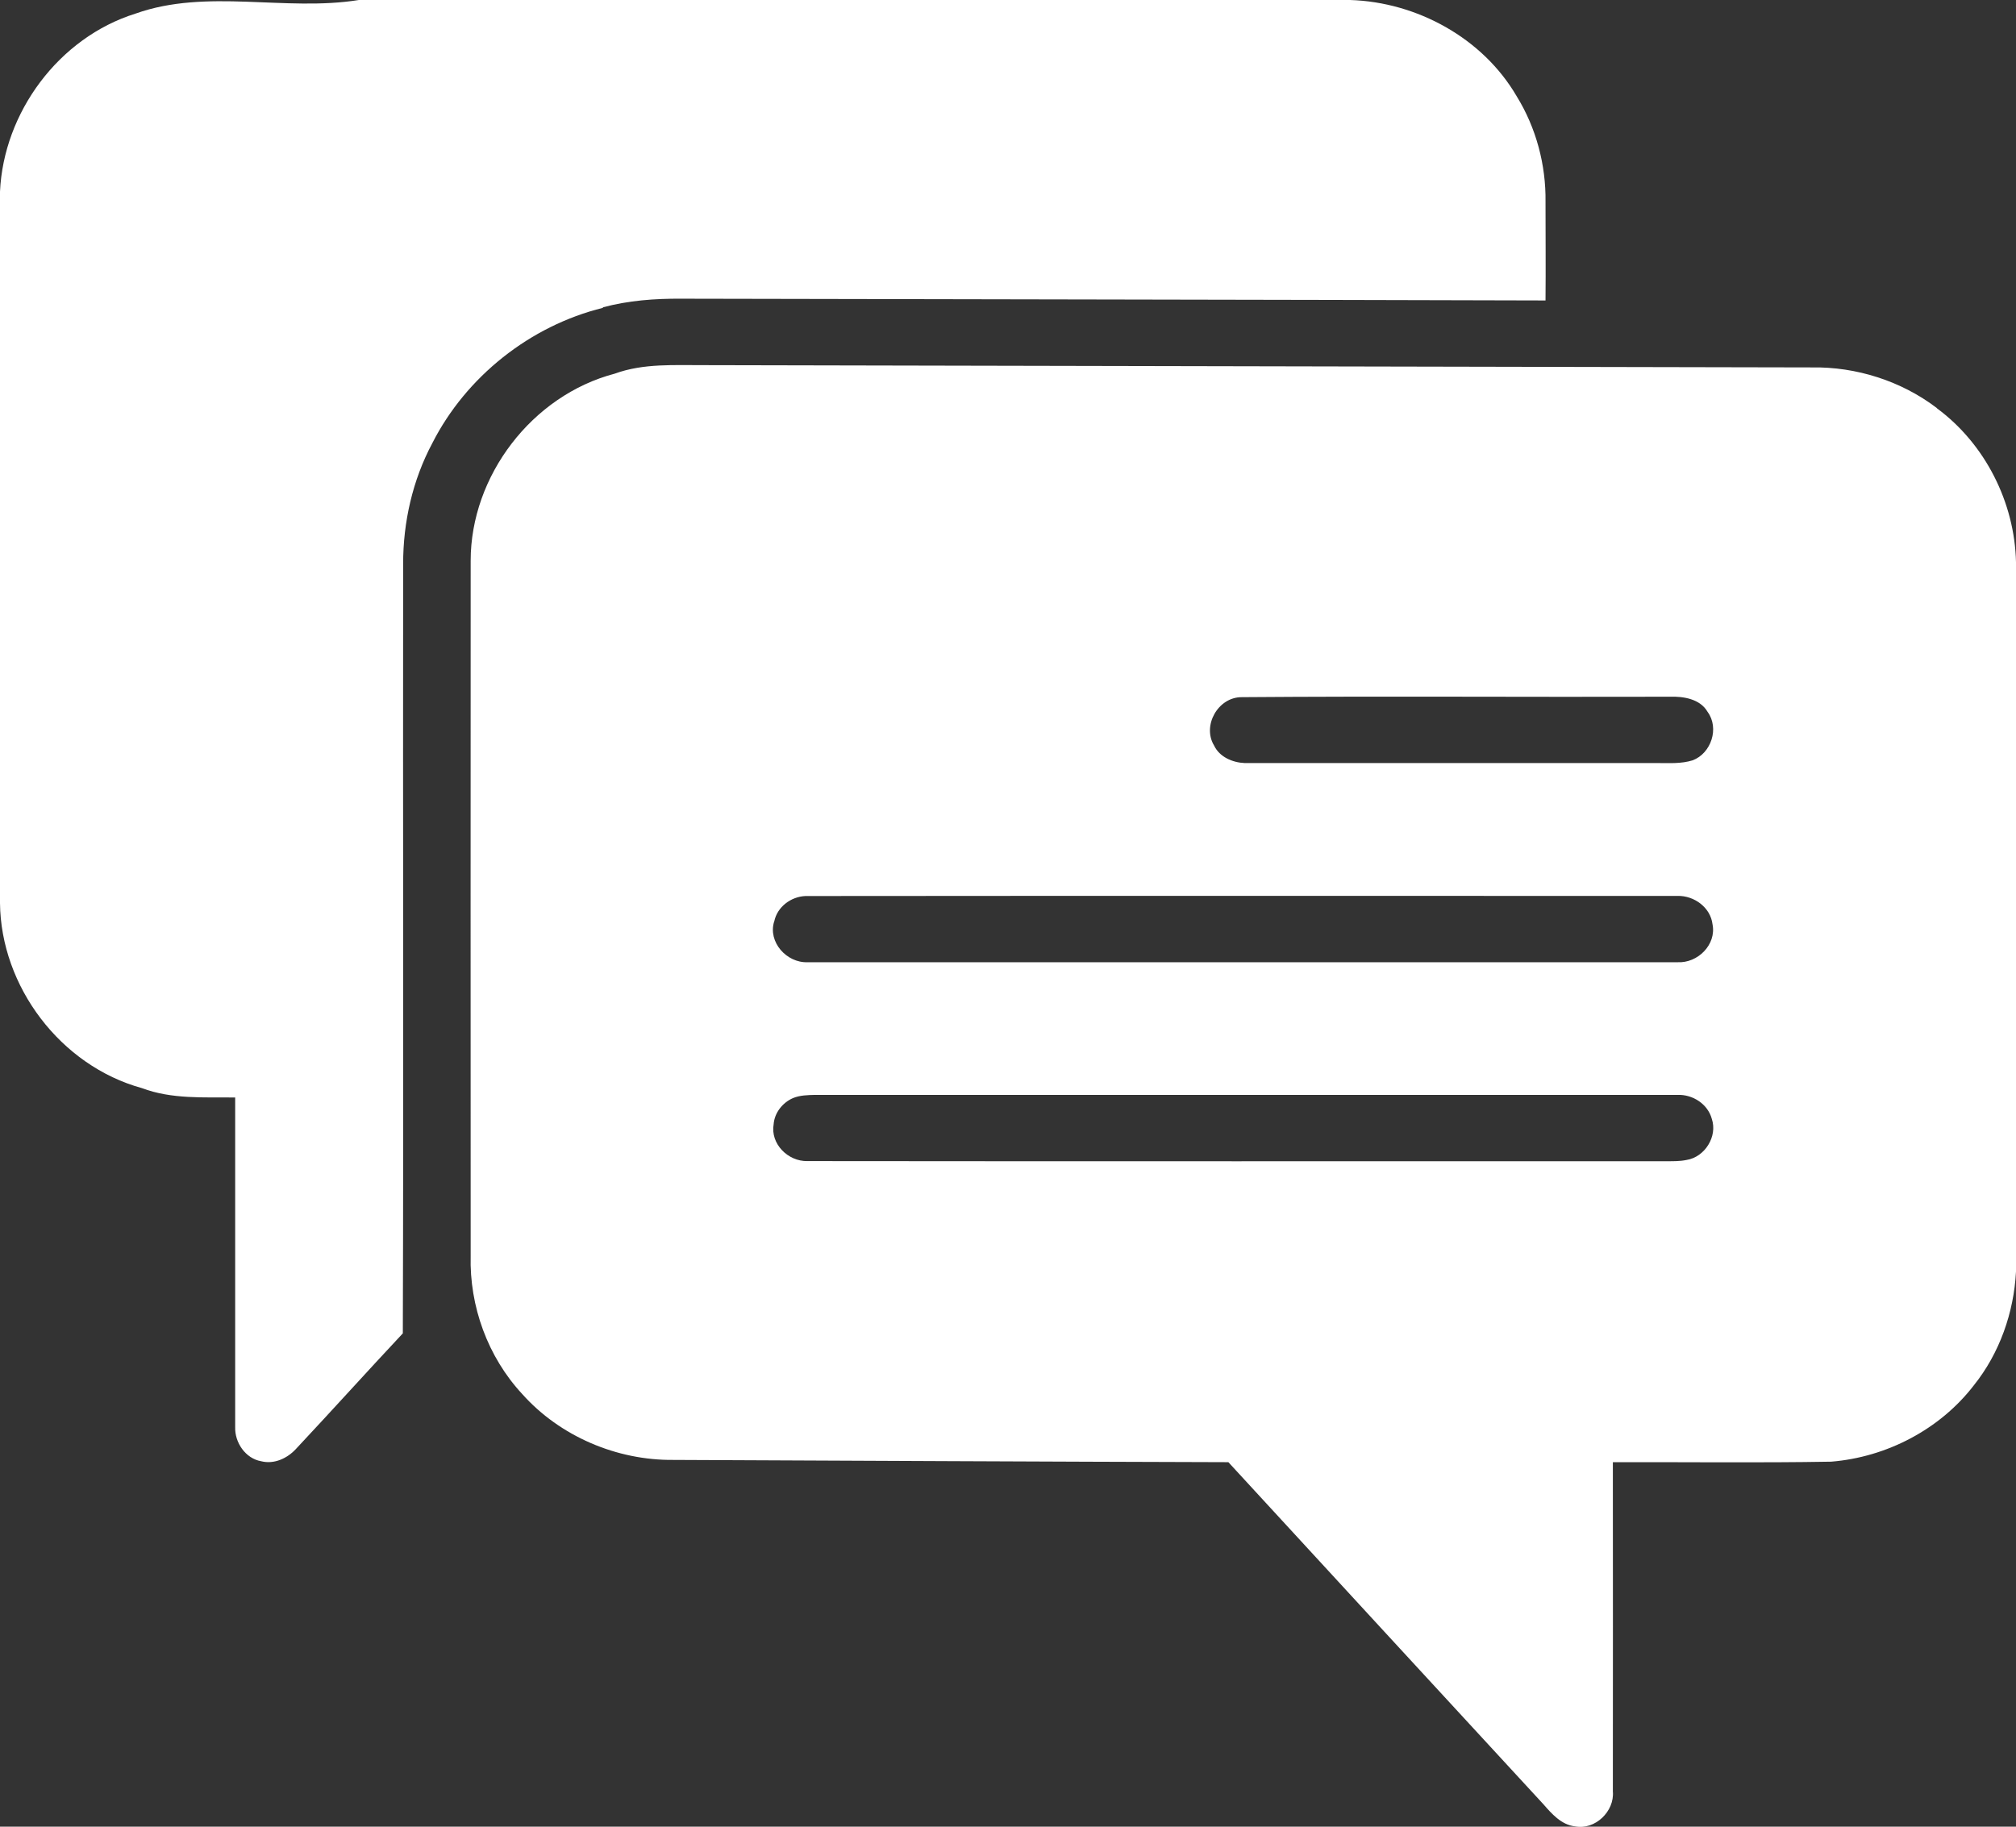 <svg width="32" height="29" viewBox="0 0 32 29" fill="none" xmlns="http://www.w3.org/2000/svg">
<rect x="0" y="0" width="32" height="29" fill="#333333" stroke="none"/>
<g clip-path="url(#clip0_53_161)">
<path d="M9.57 4.879C9.975 4.77 10.395 4.739 10.814 4.742C15.387 4.752 19.959 4.757 24.532 4.77C24.537 4.248 24.532 3.727 24.532 3.203C24.54 2.618 24.383 2.027 24.073 1.526C23.538 0.608 22.494 0.033 21.43 0H5.696C4.529 0.188 3.284 -0.188 2.151 0.216C0.93 0.598 0.057 1.788 0 3.042V14.337C0.013 15.658 0.958 16.919 2.254 17.275C2.725 17.453 3.238 17.418 3.733 17.423C3.733 19.168 3.733 20.91 3.733 22.656C3.725 22.9 3.895 23.154 4.145 23.198C4.356 23.251 4.567 23.149 4.706 22.994C5.273 22.389 5.827 21.773 6.394 21.168C6.407 17.095 6.394 13.022 6.399 8.952C6.399 8.288 6.548 7.624 6.863 7.034C7.398 5.981 8.411 5.174 9.57 4.887V4.879Z" fill="white"/>
<path d="M30.745 6.479C30.181 6.049 29.465 5.82 28.754 5.833C22.899 5.82 17.046 5.808 11.191 5.797C10.711 5.8 10.217 5.764 9.758 5.932C8.442 6.278 7.471 7.558 7.471 8.901C7.468 12.579 7.471 16.258 7.471 19.936C7.45 20.735 7.741 21.541 8.29 22.132C8.887 22.801 9.789 23.187 10.691 23.177C13.627 23.19 16.564 23.205 19.498 23.213C21.163 25.024 22.829 26.833 24.496 28.641C24.63 28.794 24.782 28.97 25.001 28.995C25.32 29.056 25.629 28.756 25.601 28.44C25.604 26.698 25.601 24.955 25.601 23.213C26.755 23.21 27.912 23.225 29.066 23.205C29.947 23.134 30.794 22.691 31.33 21.994C31.74 21.483 31.966 20.837 32 20.188V8.924C31.979 7.98 31.513 7.049 30.745 6.482V6.479ZM19.707 11.068C21.971 11.05 24.238 11.068 26.503 11.061C26.722 11.053 26.987 11.096 27.105 11.302C27.294 11.559 27.162 11.961 26.866 12.071C26.686 12.127 26.497 12.114 26.312 12.114C24.128 12.114 21.94 12.114 19.756 12.114C19.563 12.106 19.357 12.017 19.272 11.837C19.078 11.521 19.334 11.066 19.71 11.068H19.707ZM12.29 14.627C12.337 14.398 12.553 14.235 12.785 14.225C17.399 14.22 22.015 14.225 26.629 14.223C26.894 14.218 27.152 14.408 27.183 14.675C27.247 14.996 26.948 15.294 26.626 15.276C22.023 15.276 17.422 15.276 12.819 15.276C12.484 15.289 12.187 14.953 12.288 14.63L12.29 14.627ZM26.771 18.415C26.66 18.438 26.547 18.435 26.436 18.435C21.897 18.435 17.355 18.438 12.816 18.433C12.507 18.44 12.226 18.158 12.28 17.848C12.293 17.667 12.422 17.504 12.587 17.433C12.697 17.387 12.821 17.385 12.94 17.382C17.502 17.382 22.061 17.382 26.624 17.382C26.869 17.372 27.108 17.527 27.172 17.764C27.265 18.041 27.062 18.369 26.771 18.415Z" fill="white"/>
</g>
<defs>
<clipPath id="clip0_53_161">
<rect width="32" height="29" fill="white"/>
</clipPath>
</defs>
</svg>
